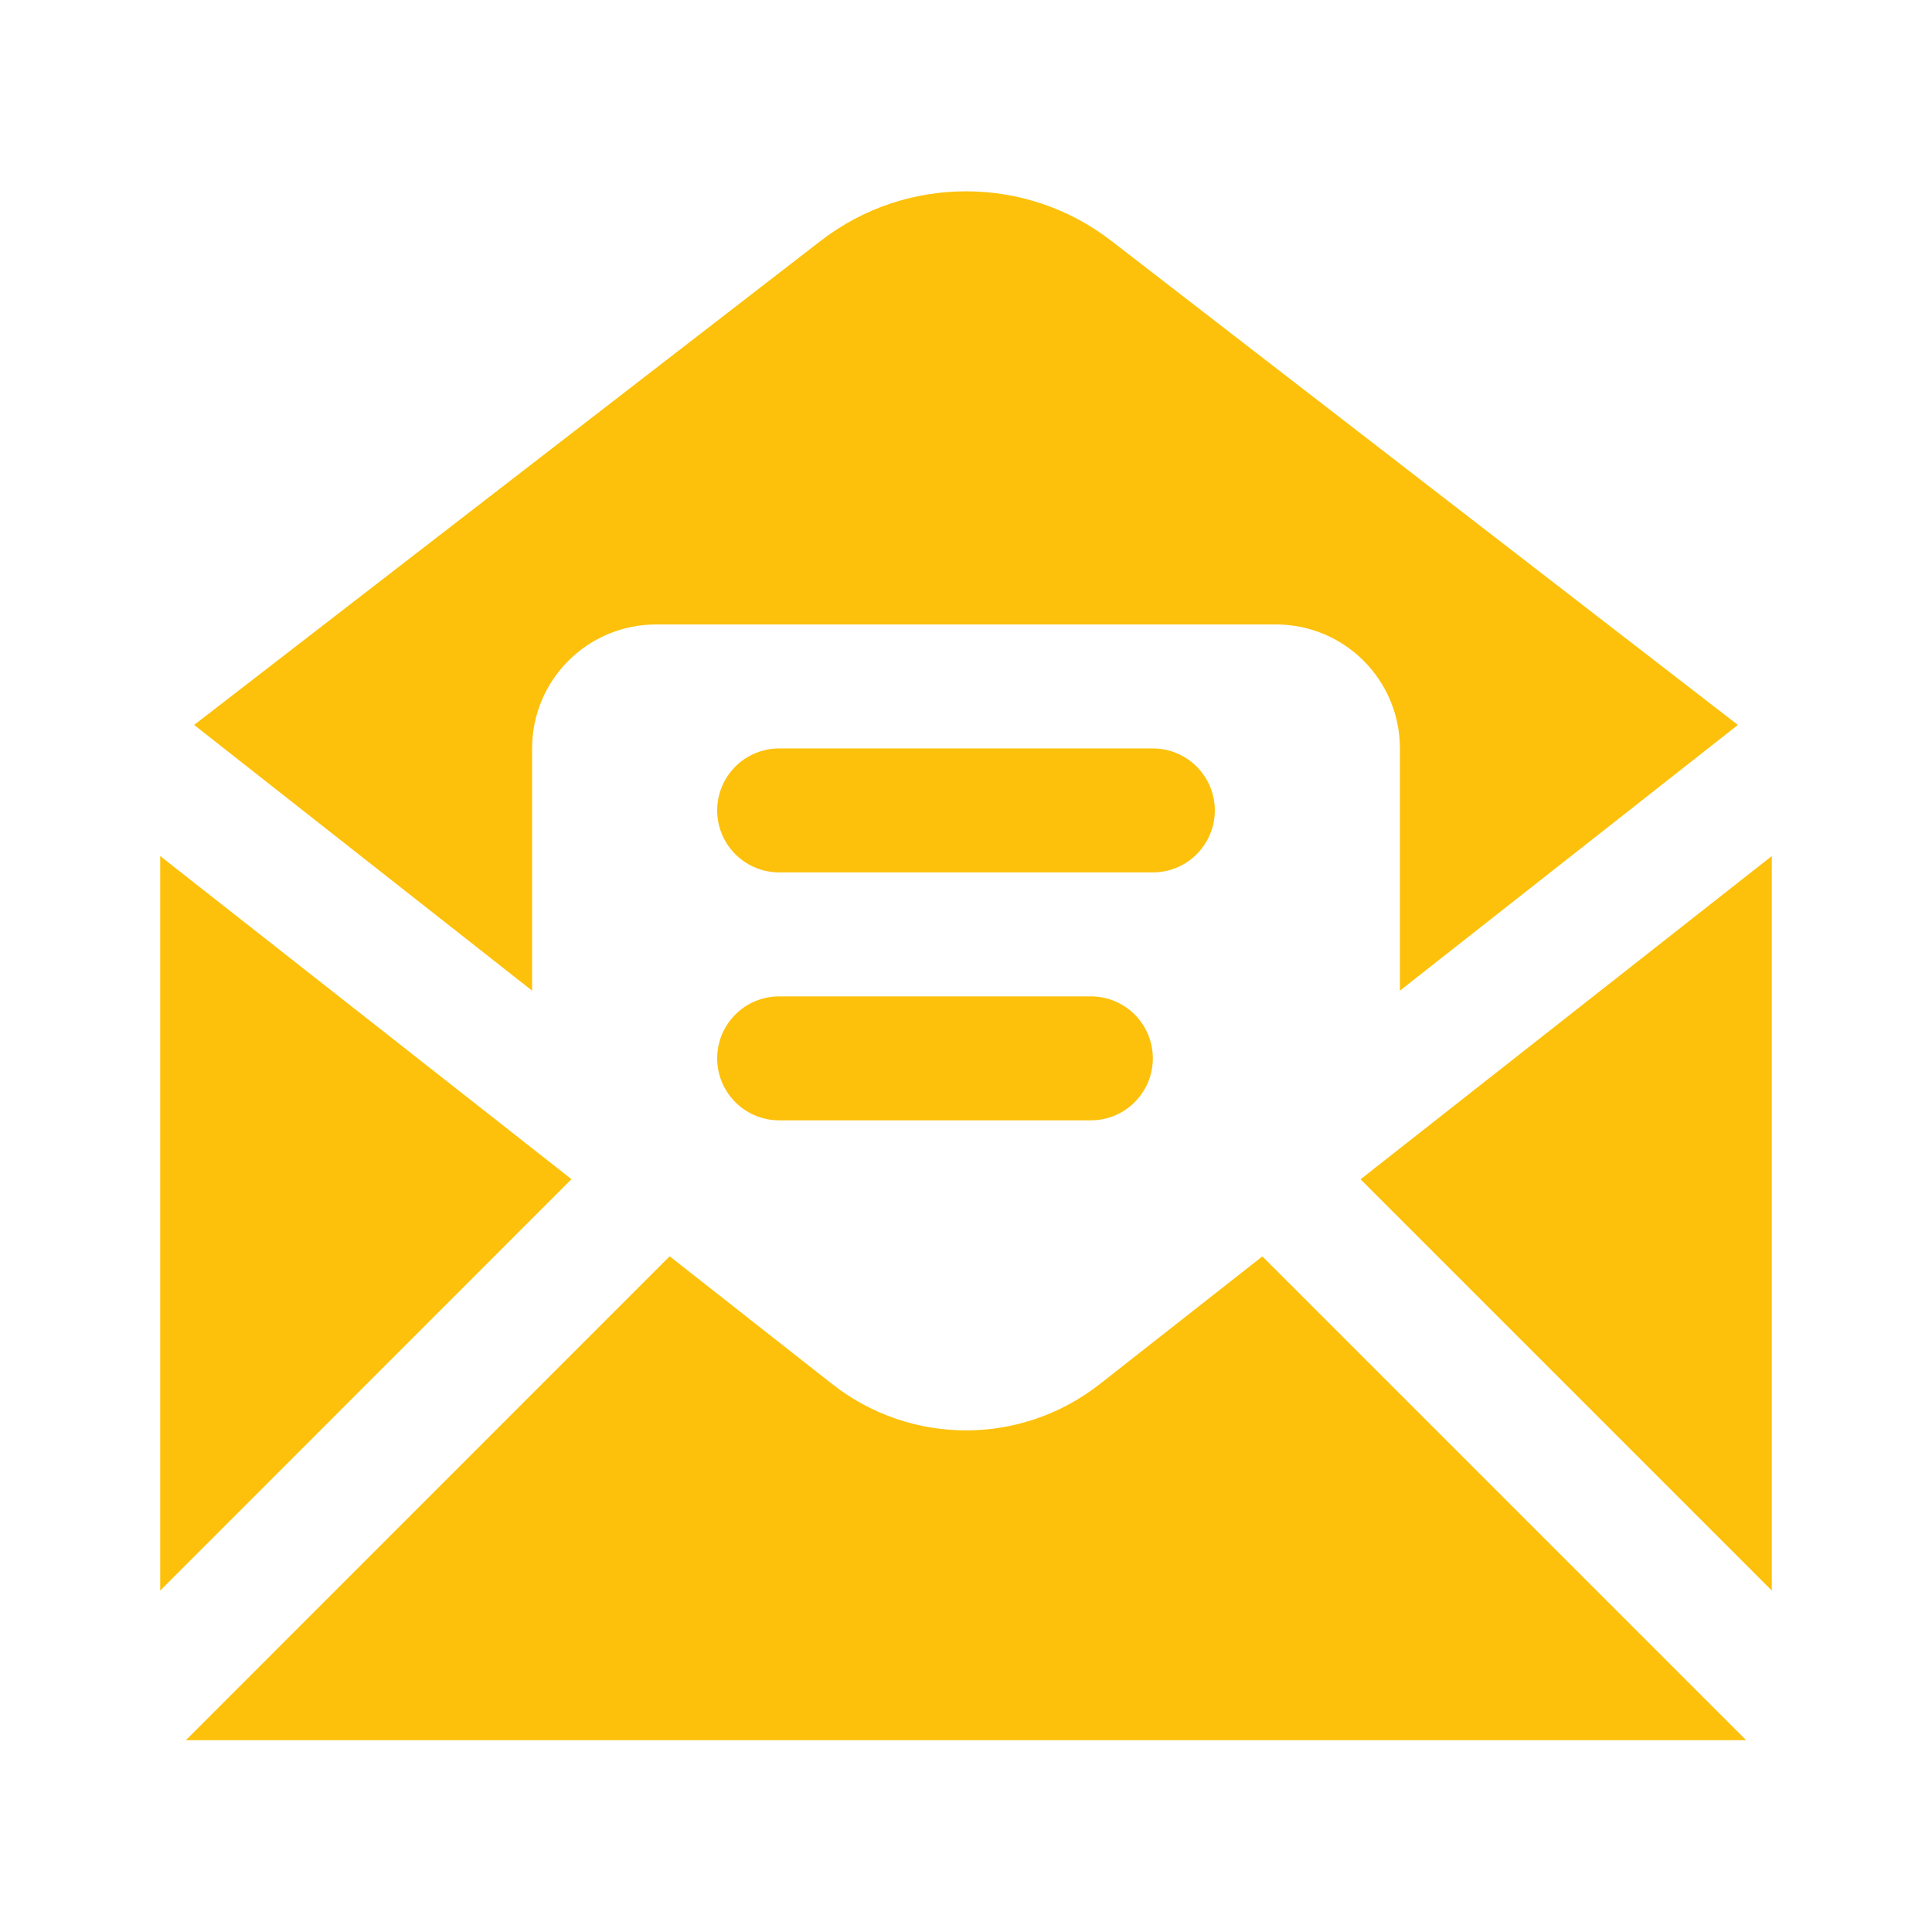 <svg id='Open_Envelope_24' width='24' height='24' viewBox='0 0 24 24' xmlns='http://www.w3.org/2000/svg' xmlns:xlink='http://www.w3.org/1999/xlink'><rect width='24' height='24' stroke='none' fill='#fdc10c' opacity='0'/>


<g transform="matrix(0.77 0 0 0.77 12 12)" >
<path style="stroke: none; stroke-width: 1; stroke-dasharray: none; stroke-linecap: butt; stroke-dashoffset: 0; stroke-linejoin: miter; stroke-miterlimit: 4; fill: #fdc10c; fill-rule: nonzero; opacity: 1;" transform=" translate(-15, -13.51)" d="M 15 1.012 C 14.173 1.012 13.346 1.277 12.656 1.811 L 2.547 9.621 L 8 13.908 L 8 10 C 8 8.895 8.895 8 10 8 L 20 8 C 21.105 8 22 8.895 22 10 L 22 13.908 L 27.453 9.621 L 17.344 1.811 C 16.654 1.277 15.827 1.012 15 1.012 z M 12 10 C 11.639 9.995 11.304 10.184 11.122 10.496 C 10.94 10.807 10.94 11.193 11.122 11.504 C 11.304 11.816 11.639 12.005 12 12 L 18 12 C 18.361 12.005 18.696 11.816 18.878 11.504 C 19.06 11.193 19.06 10.807 18.878 10.496 C 18.696 10.184 18.361 9.995 18 10 L 12 10 z M 2 11.736 L 2 23.586 L 8.635 16.949 L 2 11.736 z M 28 11.736 L 21.365 16.951 L 28 23.586 L 28 11.736 z M 12 14 C 11.639 13.995 11.304 14.184 11.122 14.496 C 10.94 14.807 10.94 15.193 11.122 15.504 C 11.304 15.816 11.639 16.005 12 16 L 17 16 C 17.361 16.005 17.696 15.816 17.878 15.504 C 18.06 15.193 18.06 14.807 17.878 14.496 C 17.696 14.184 17.361 13.995 17 14 L 12 14 z M 10.219 18.193 L 2.414 26 L 27.586 26 L 19.781 18.195 L 17.162 20.252 C 16.525 20.752 15.763 21.002 15 21.002 C 14.237 21.002 13.474 20.752 12.838 20.252 L 10.219 18.193 z" stroke-linecap="round" />
</g>
</svg>